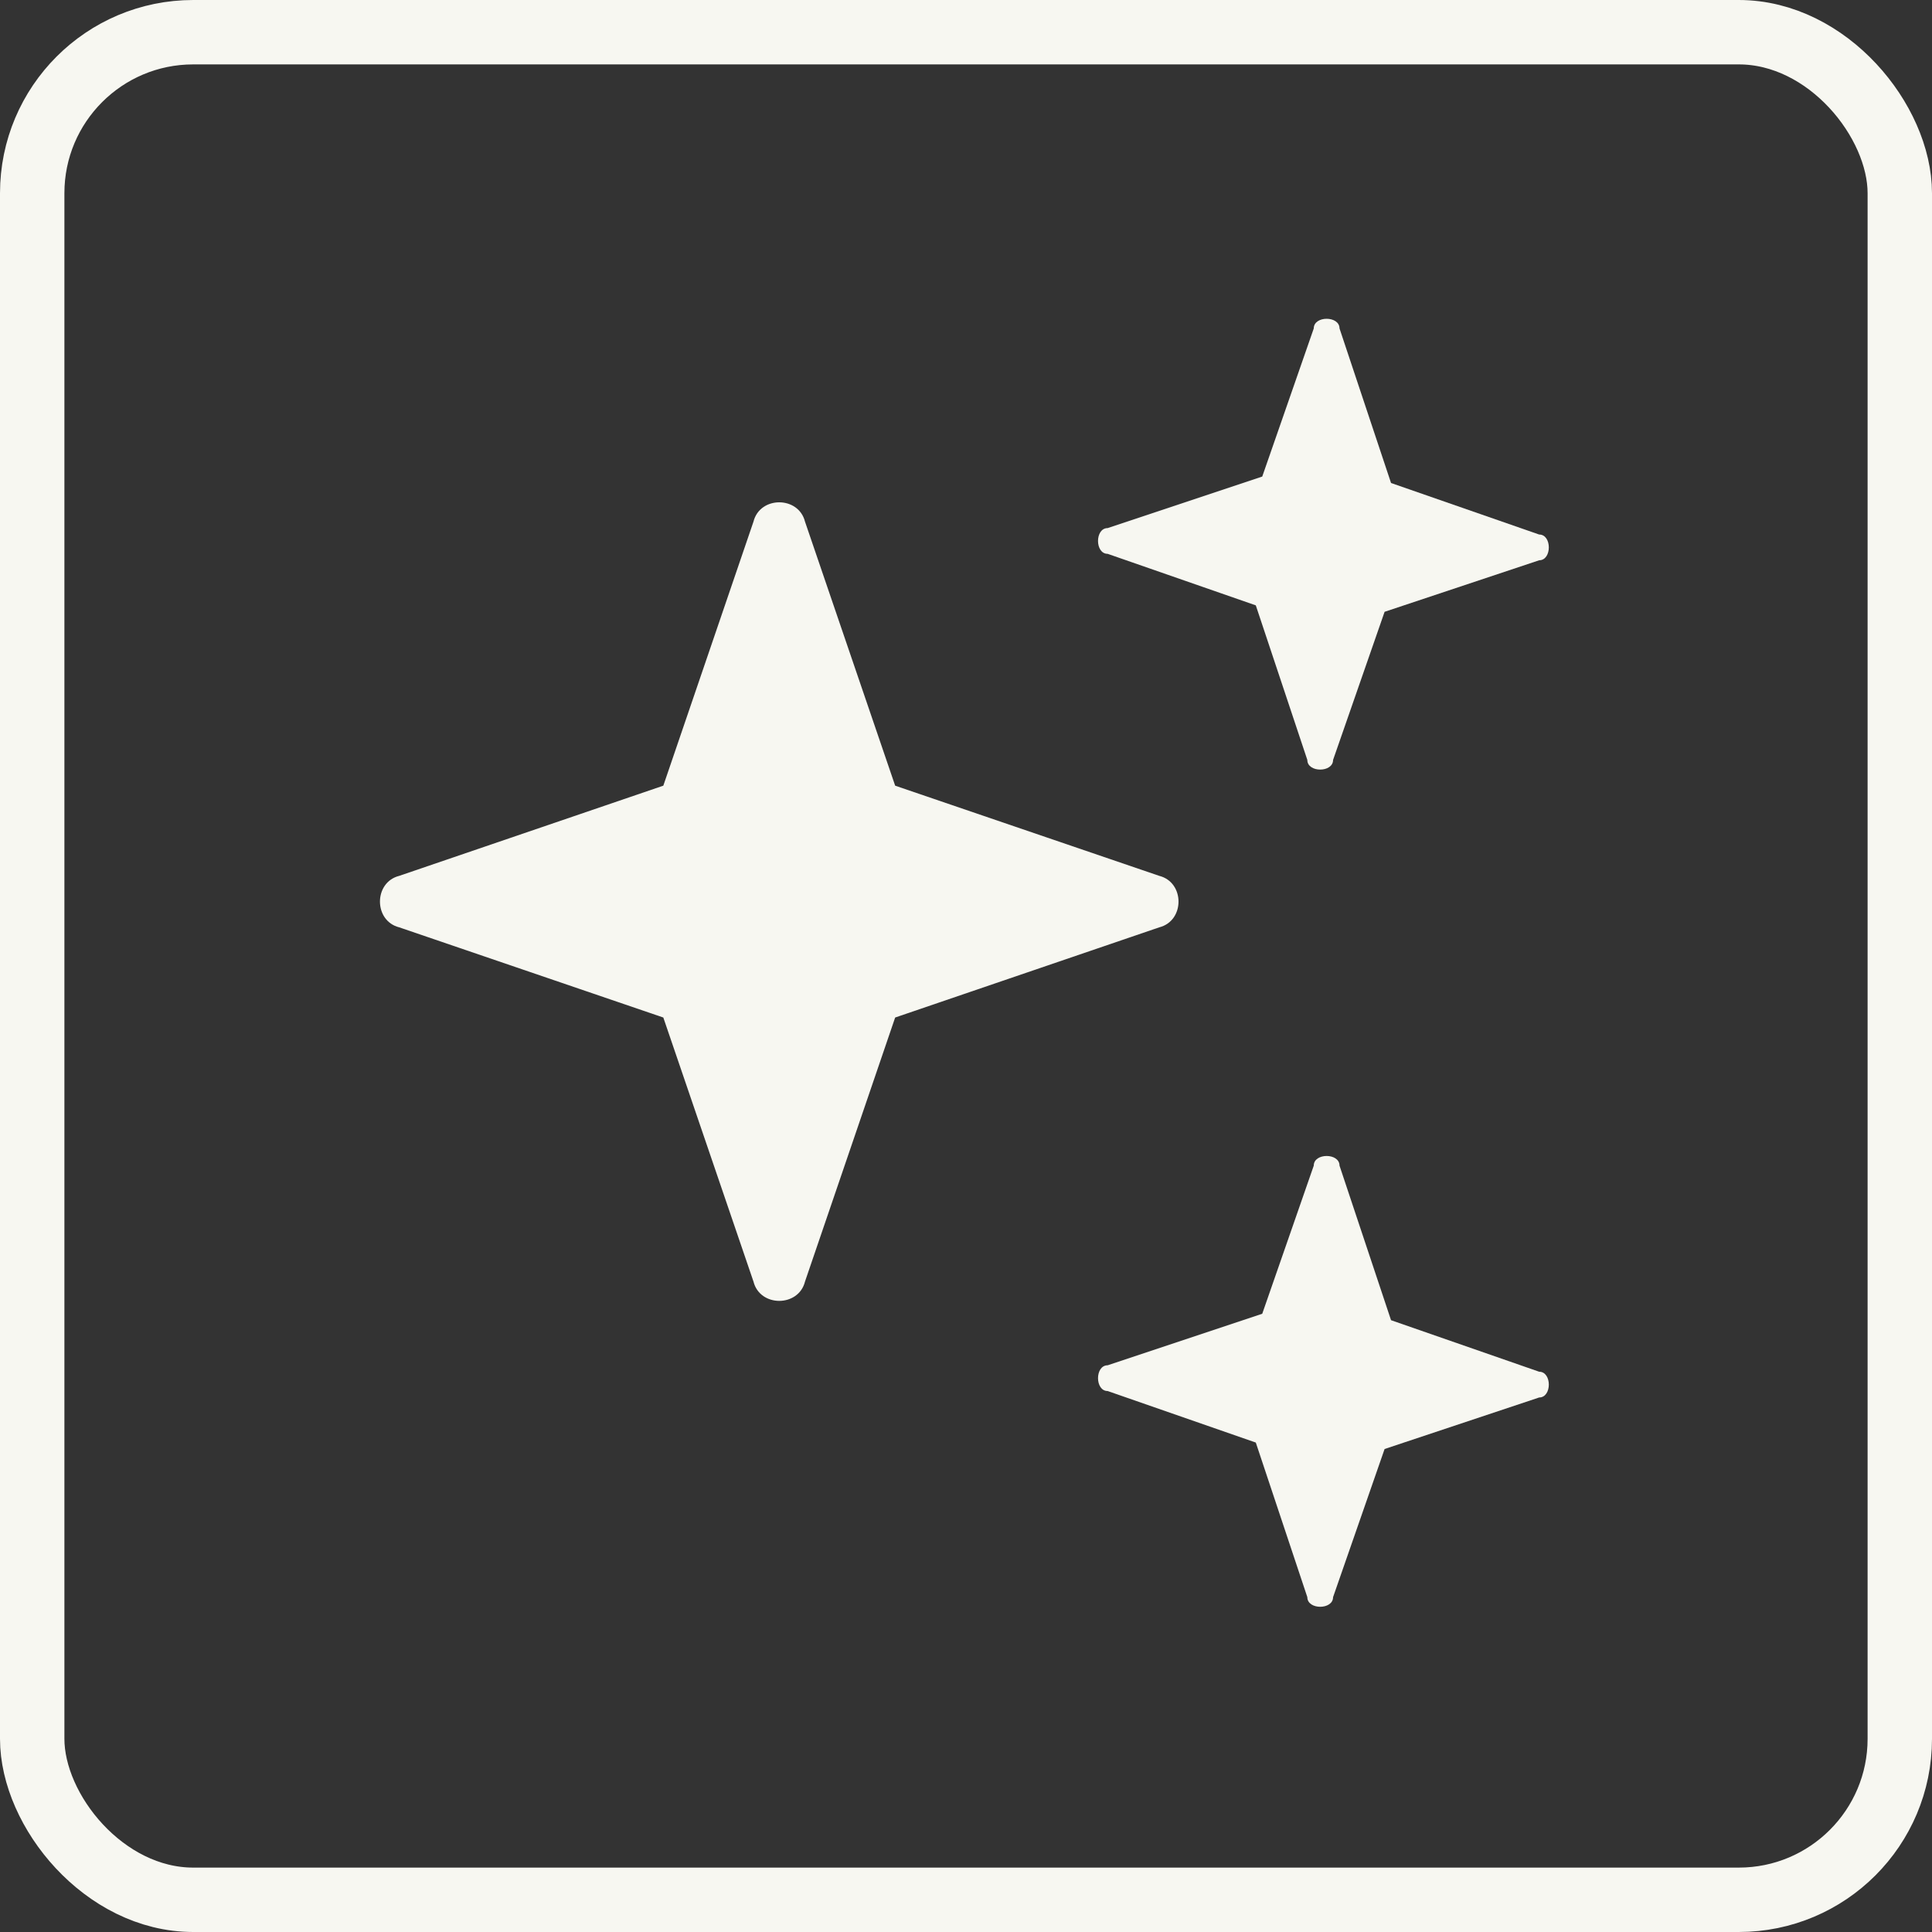 <?xml version="1.0" encoding="UTF-8"?>
<svg id="Layer_1" data-name="Layer 1" xmlns="http://www.w3.org/2000/svg" version="1.1" viewBox="0 0 30 30">
  <rect x="0" y="0" width="30" height="30" fill="#333333" stroke="none"/>
  <defs>
    <style>
      .cls-1 {
        fill: #f7f7f1;
        stroke-width: 0px;
      }

      .cls-2 {
        fill: none;
        stroke: #f7f7f1;
      }
    </style>
  </defs>
  <rect class="cls-2" x=".5" y=".5" width="29" height="29" rx="2.5" ry="2.5"/>
  <path class="cls-1" d="M13.9,15.8l4.1-1.4c.4-.1.4-.7,0-.8l-4.1-1.4-1.4-4.1c-.1-.4-.7-.4-.8,0l-1.4,4.1-4.1,1.4c-.4.1-.4.7,0,.8l4.1,1.4,1.4,4.1c.1.4.7.4.8,0l1.4-4.1Z"/>
  <path class="cls-1" d="M21.5,9.5l2.4-.8c.2,0,.2-.4,0-.4l-2.3-.8-.8-2.4c0-.2-.4-.2-.4,0l-.8,2.3-2.4.8c-.2,0-.2.4,0,.4l2.3.8.8,2.4c0,.2.4.2.4,0l.8-2.3Z"/>
  <path class="cls-1" d="M21.5,22.5l2.4-.8c.2,0,.2-.4,0-.4l-2.3-.8-.8-2.4c0-.2-.4-.2-.4,0l-.8,2.3-2.4.8c-.2,0-.2.4,0,.4l2.3.8.8,2.4c0,.2.4.2.4,0l.8-2.3Z"/>
</svg>